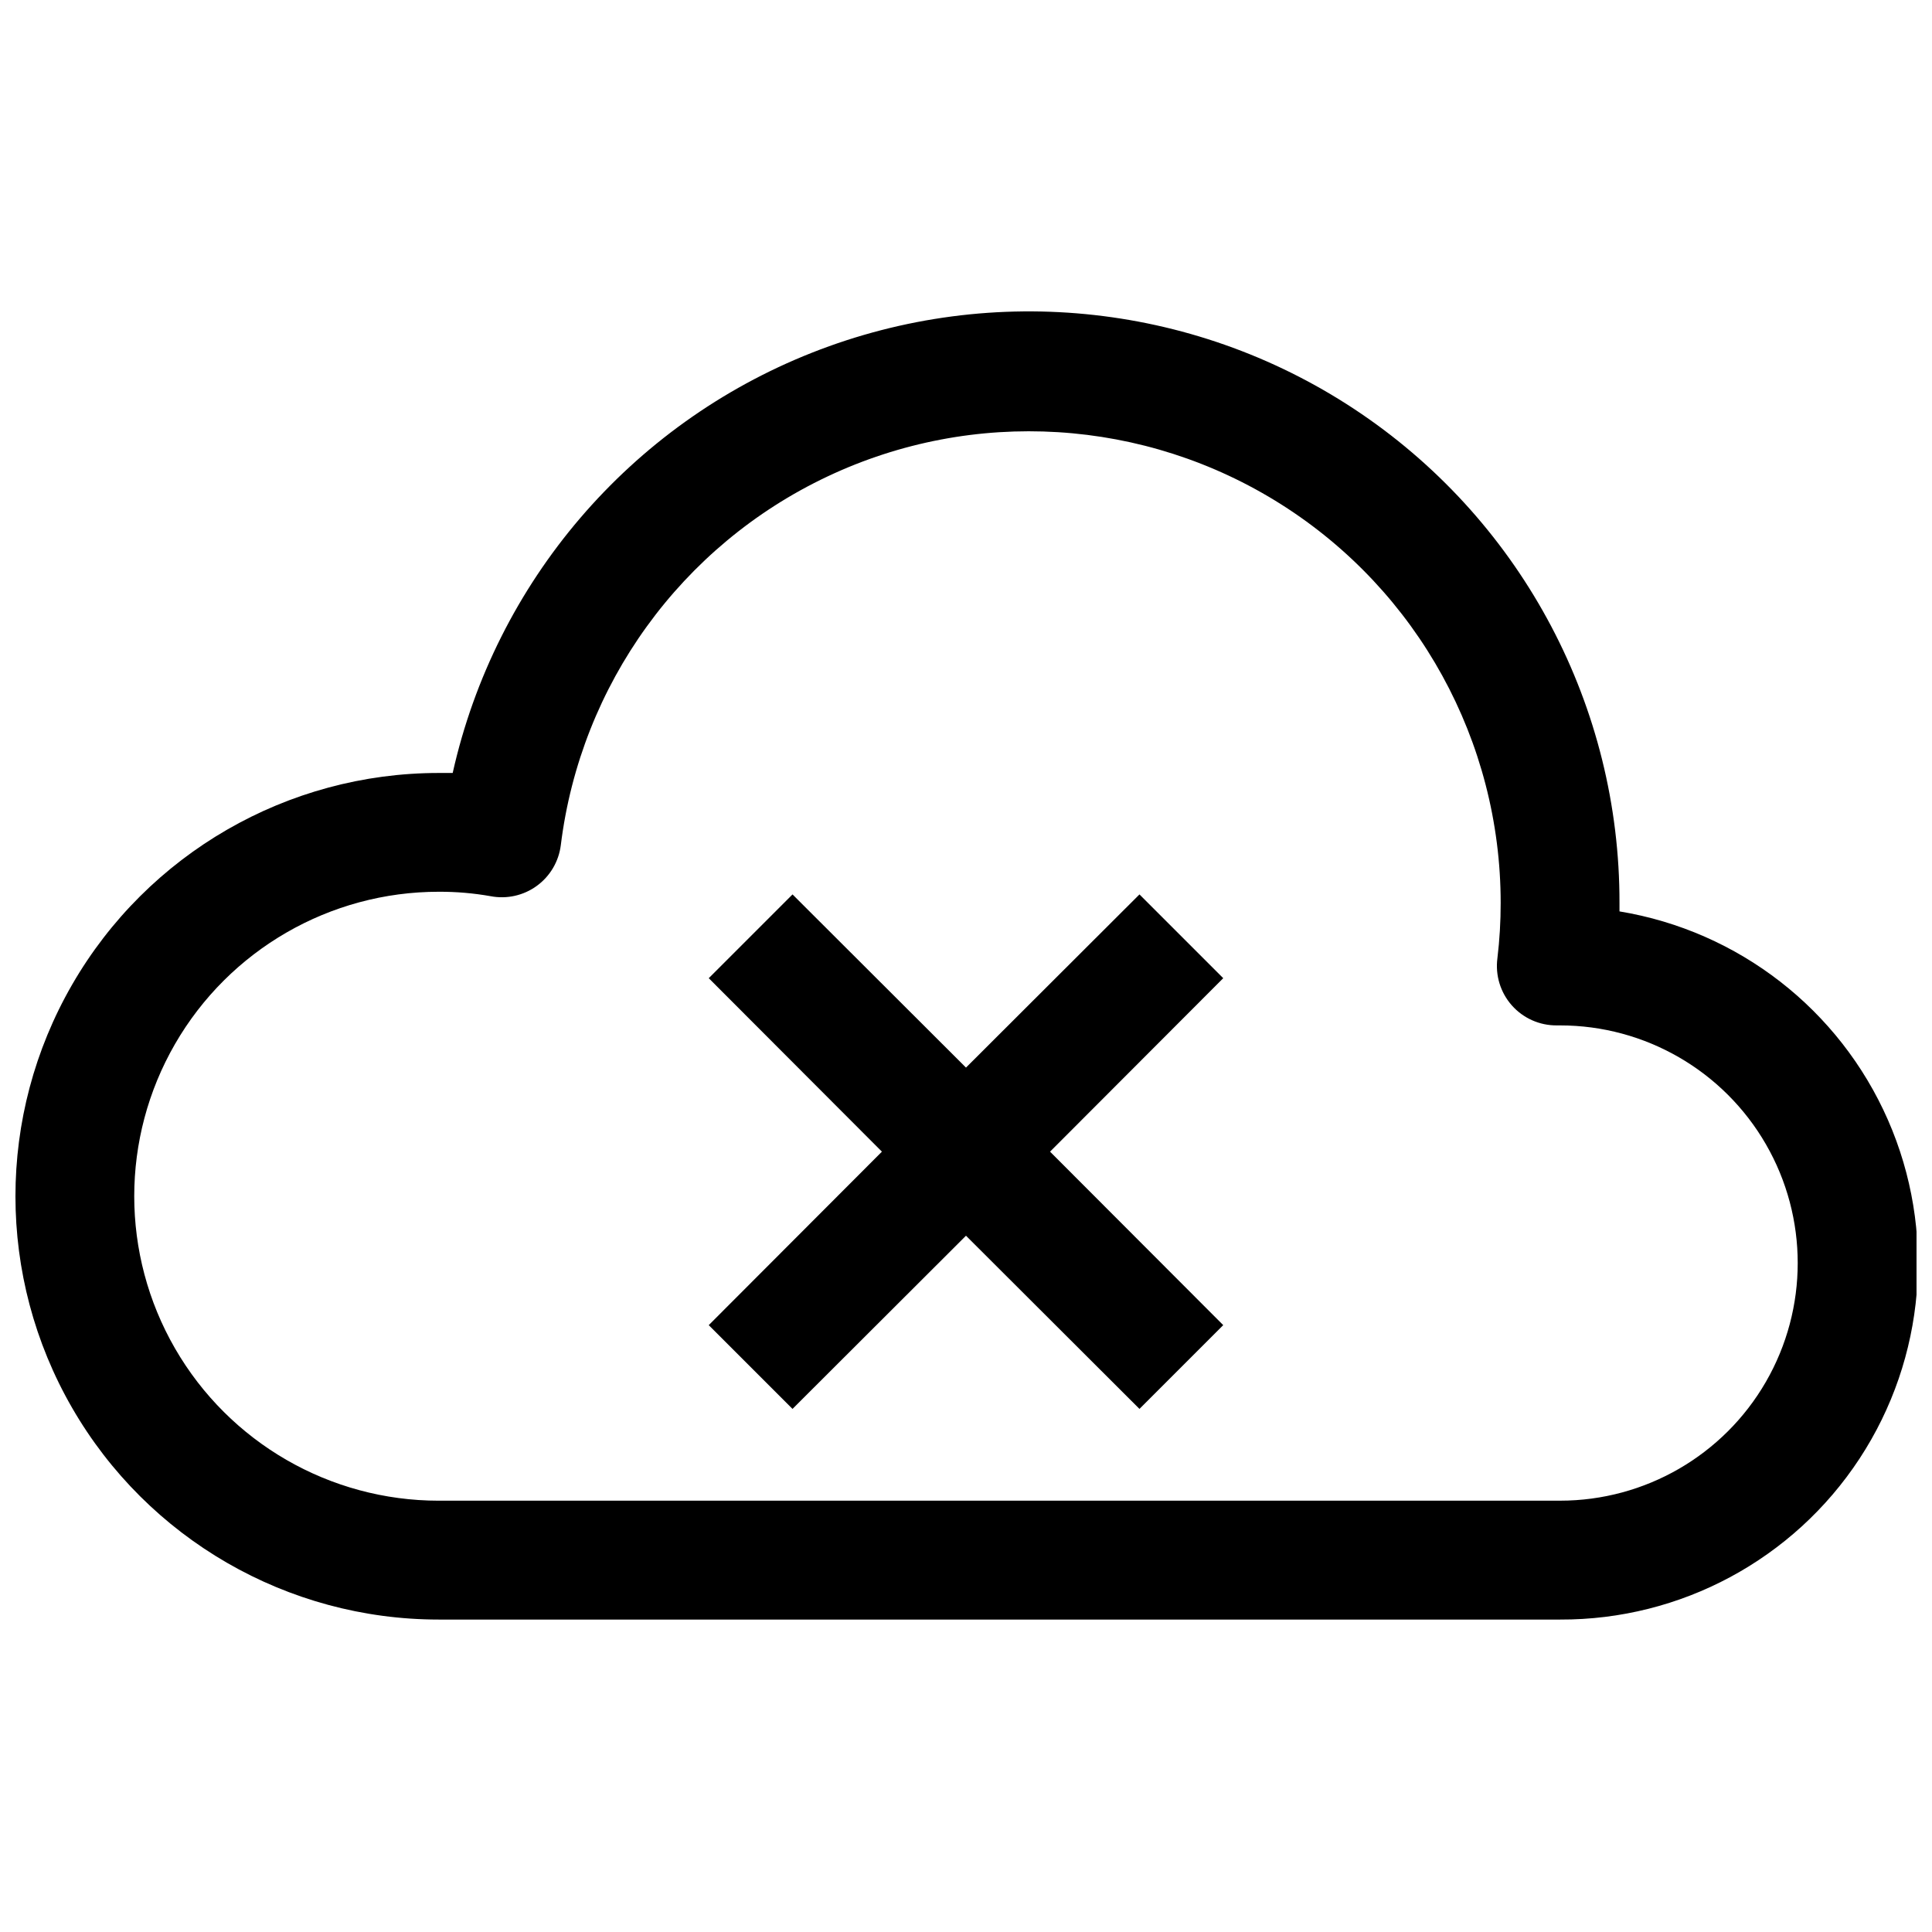 <?xml version="1.0" encoding="UTF-8"?>
<!-- Uploaded to: SVG Repo, www.svgrepo.com, Generator: SVG Repo Mixer Tools -->
<svg width="800px" height="800px" version="1.1" viewBox="144 144 512 512" xmlns="http://www.w3.org/2000/svg">
 <defs>
  <clipPath id="a">
   <path d="m148.09 226h503.81v348h-503.81z"/>
  </clipPath>
 </defs>
 <g clip-path="url(#a)">
  <path d="m573.18 385.52v-2.207c0.098-51.859-25.5-100.4-68.355-129.61-42.855-29.207-97.395-35.289-145.63-16.238-48.234 19.051-83.898 60.762-95.227 111.38h-3.699c-40.078 0-77.109 21.379-97.148 56.086-20.035 34.707-20.035 77.469 0 112.18 20.039 34.707 57.07 56.09 97.148 56.09h297.17c31.961 0.125 61.82-15.918 79.355-42.641 17.535-26.719 20.367-60.496 7.531-89.766-12.84-29.27-39.605-50.062-71.141-55.262zm-15.746 156.18h-297.17c-28.828 0-55.465-15.379-69.879-40.344-14.414-24.965-14.414-55.723 0-80.688 14.414-24.965 41.051-40.344 69.879-40.344 4.617-0.02 9.23 0.375 13.777 1.18 4.277 0.816 8.703-0.176 12.223-2.742 3.523-2.566 5.82-6.477 6.356-10.797 5.254-42.516 31.914-79.375 70.641-97.68 38.727-18.309 84.129-15.508 120.32 7.414 36.188 22.922 58.117 62.777 58.113 105.61 0.004 4.894-0.285 9.785-0.867 14.645-0.59 4.516 0.801 9.066 3.82 12.48 3.019 3.41 7.367 5.348 11.926 5.309h0.863c22.5 0 43.289 12.004 54.539 31.488s11.25 43.492 0 62.977-32.039 31.488-54.539 31.488z"/>
 </g>
 <path d="m445.97 381.03-45.973 45.895-45.973-45.895-22.199 22.199 45.891 45.973-45.891 45.973 22.199 22.199 45.973-45.895 45.973 45.895 22.199-22.199-45.895-45.973 45.895-45.973z"/>
</svg>